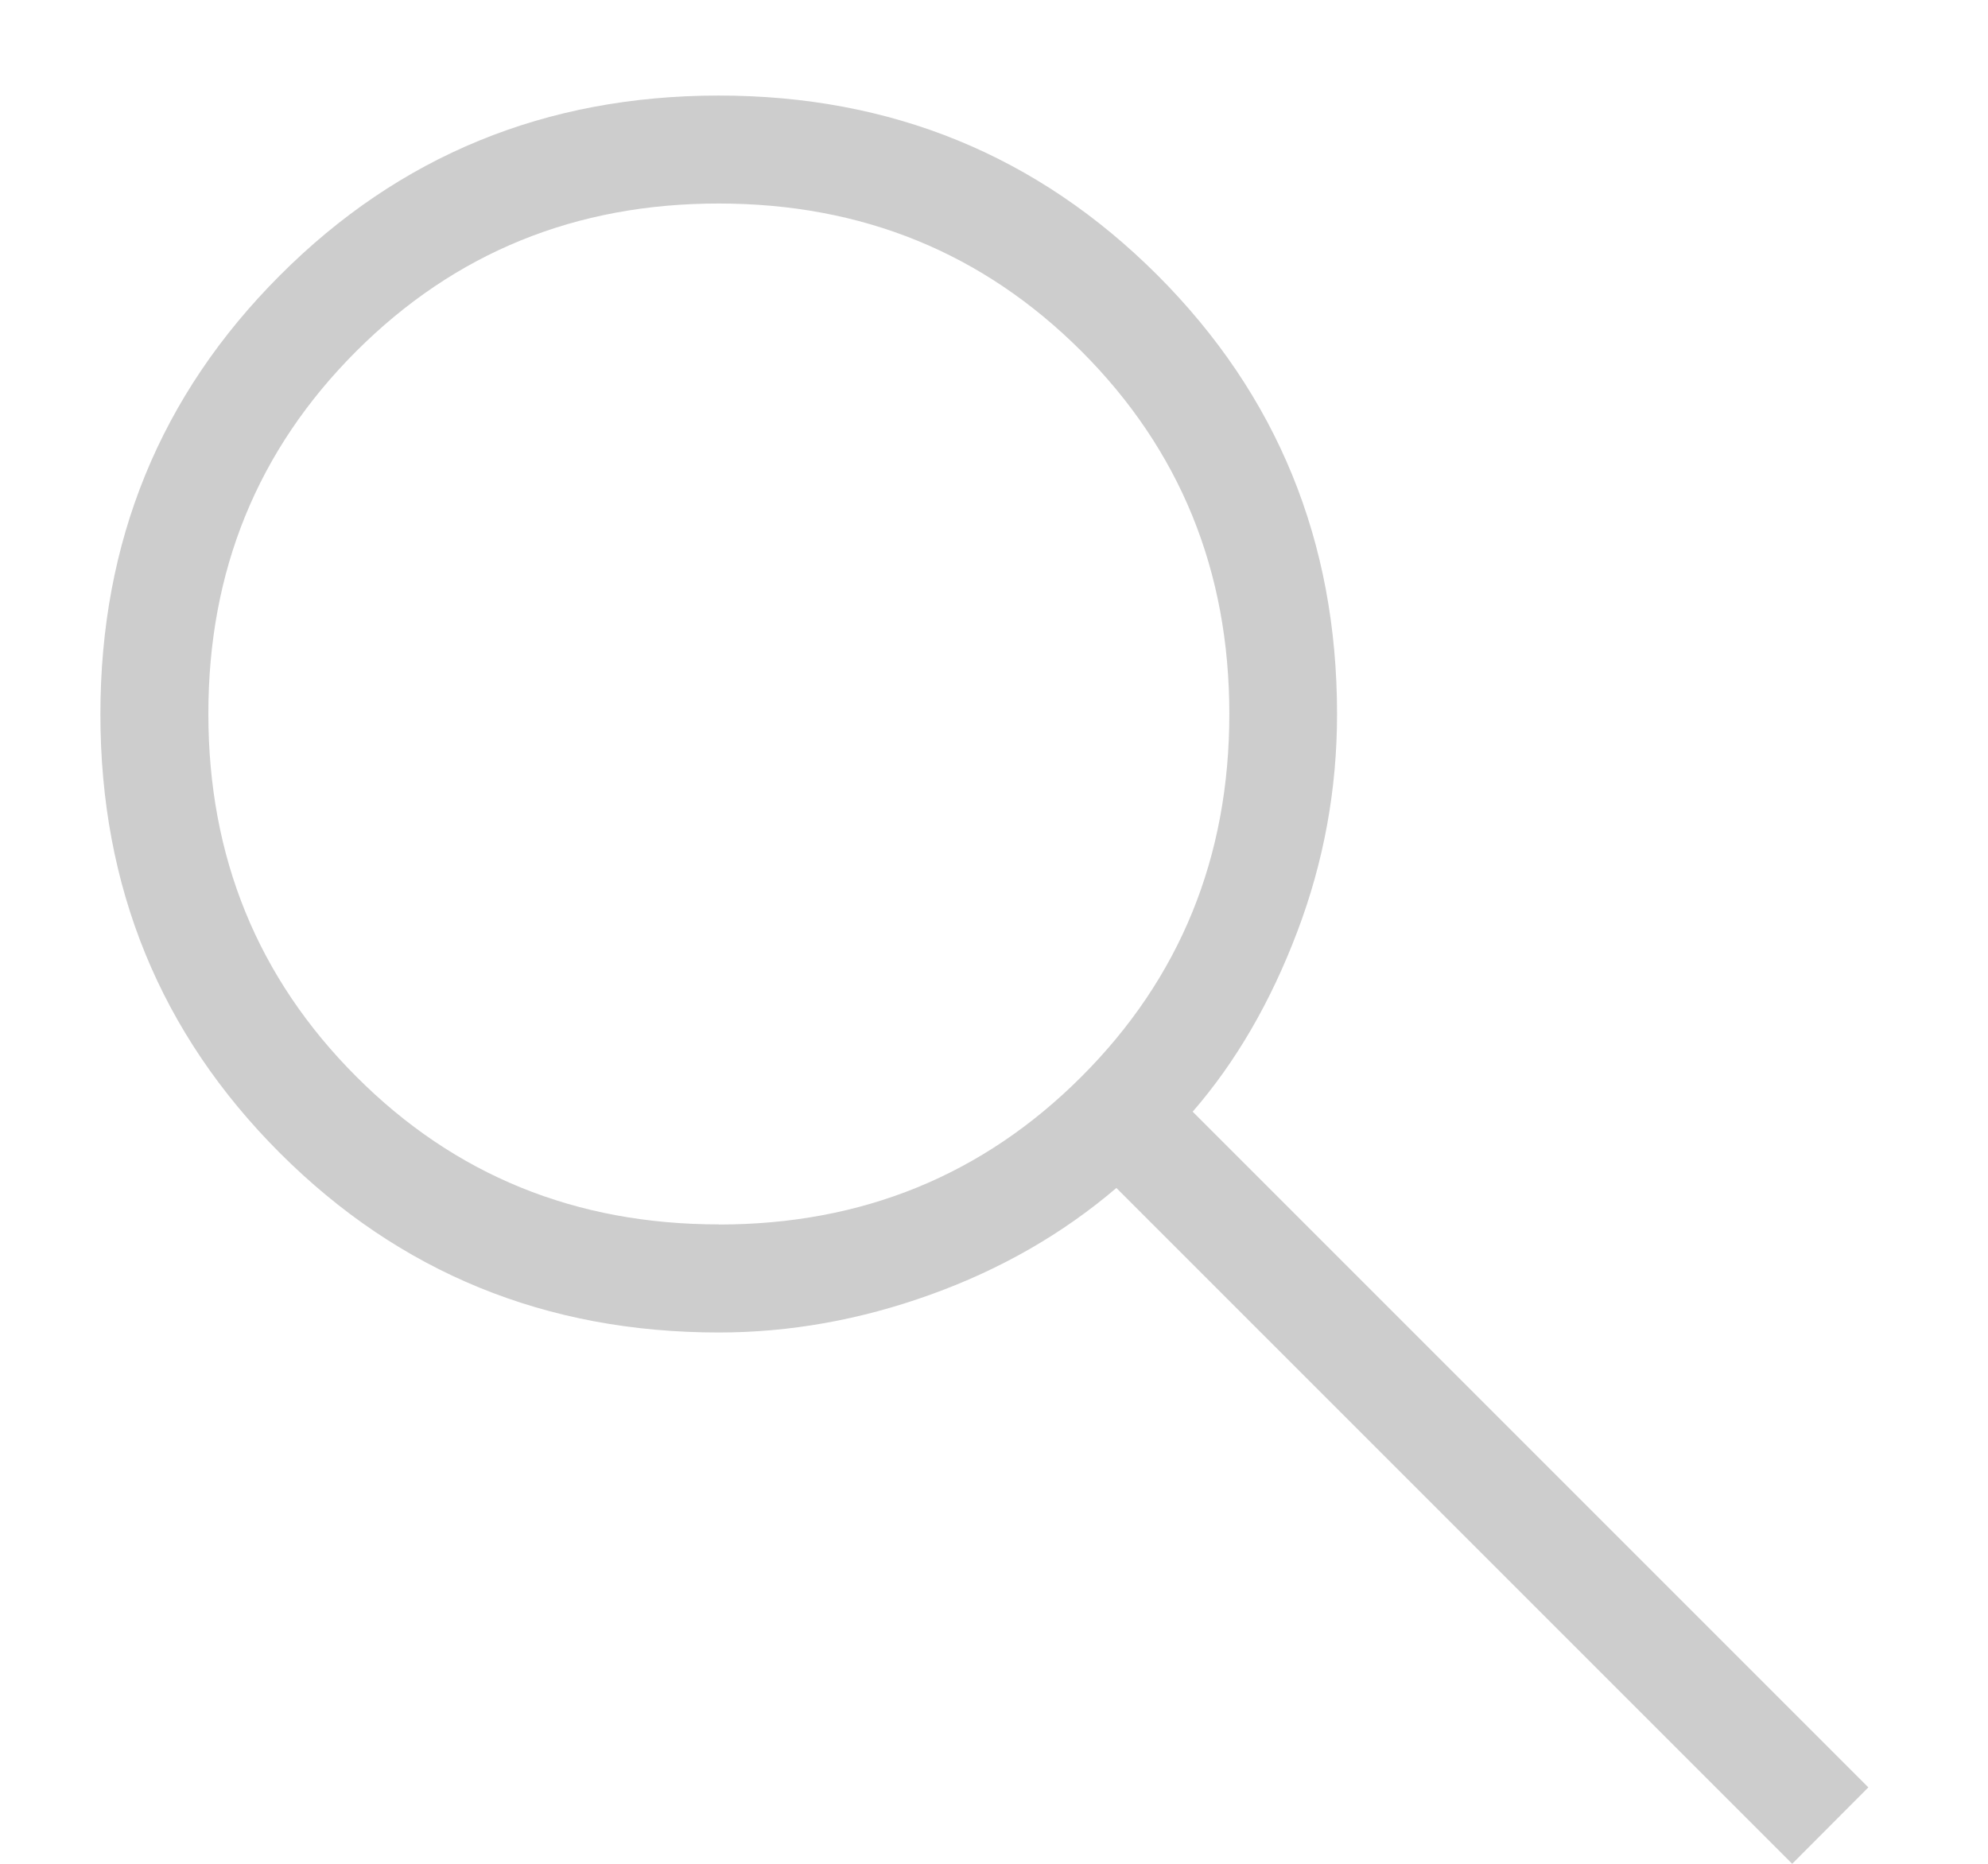 <svg width="16" height="15" viewBox="0 0 16 15" fill="none" xmlns="http://www.w3.org/2000/svg">
<path d="M14.424 15L8.985 9.561C8.551 9.931 8.052 10.217 7.487 10.42C6.923 10.623 6.355 10.724 5.785 10.724C4.394 10.724 3.217 10.243 2.253 9.28C1.29 8.317 0.808 7.14 0.808 5.749C0.808 4.358 1.289 3.181 2.252 2.217C3.214 1.253 4.391 0.77 5.781 0.769C7.172 0.768 8.35 1.25 9.315 2.214C10.279 3.179 10.761 4.356 10.761 5.747C10.761 6.35 10.655 6.934 10.441 7.498C10.227 8.063 9.947 8.546 9.599 8.947L15.037 14.385L14.424 15ZM5.786 9.855C6.938 9.855 7.911 9.458 8.704 8.665C9.497 7.872 9.894 6.899 9.894 5.746C9.894 4.593 9.497 3.62 8.704 2.827C7.911 2.035 6.938 1.638 5.786 1.638C4.633 1.637 3.66 2.034 2.867 2.827C2.073 3.621 1.676 4.594 1.677 5.746C1.677 6.897 2.074 7.87 2.867 8.664C3.659 9.458 4.632 9.854 5.785 9.854" fill="#CDCDCD"/>
</svg>
